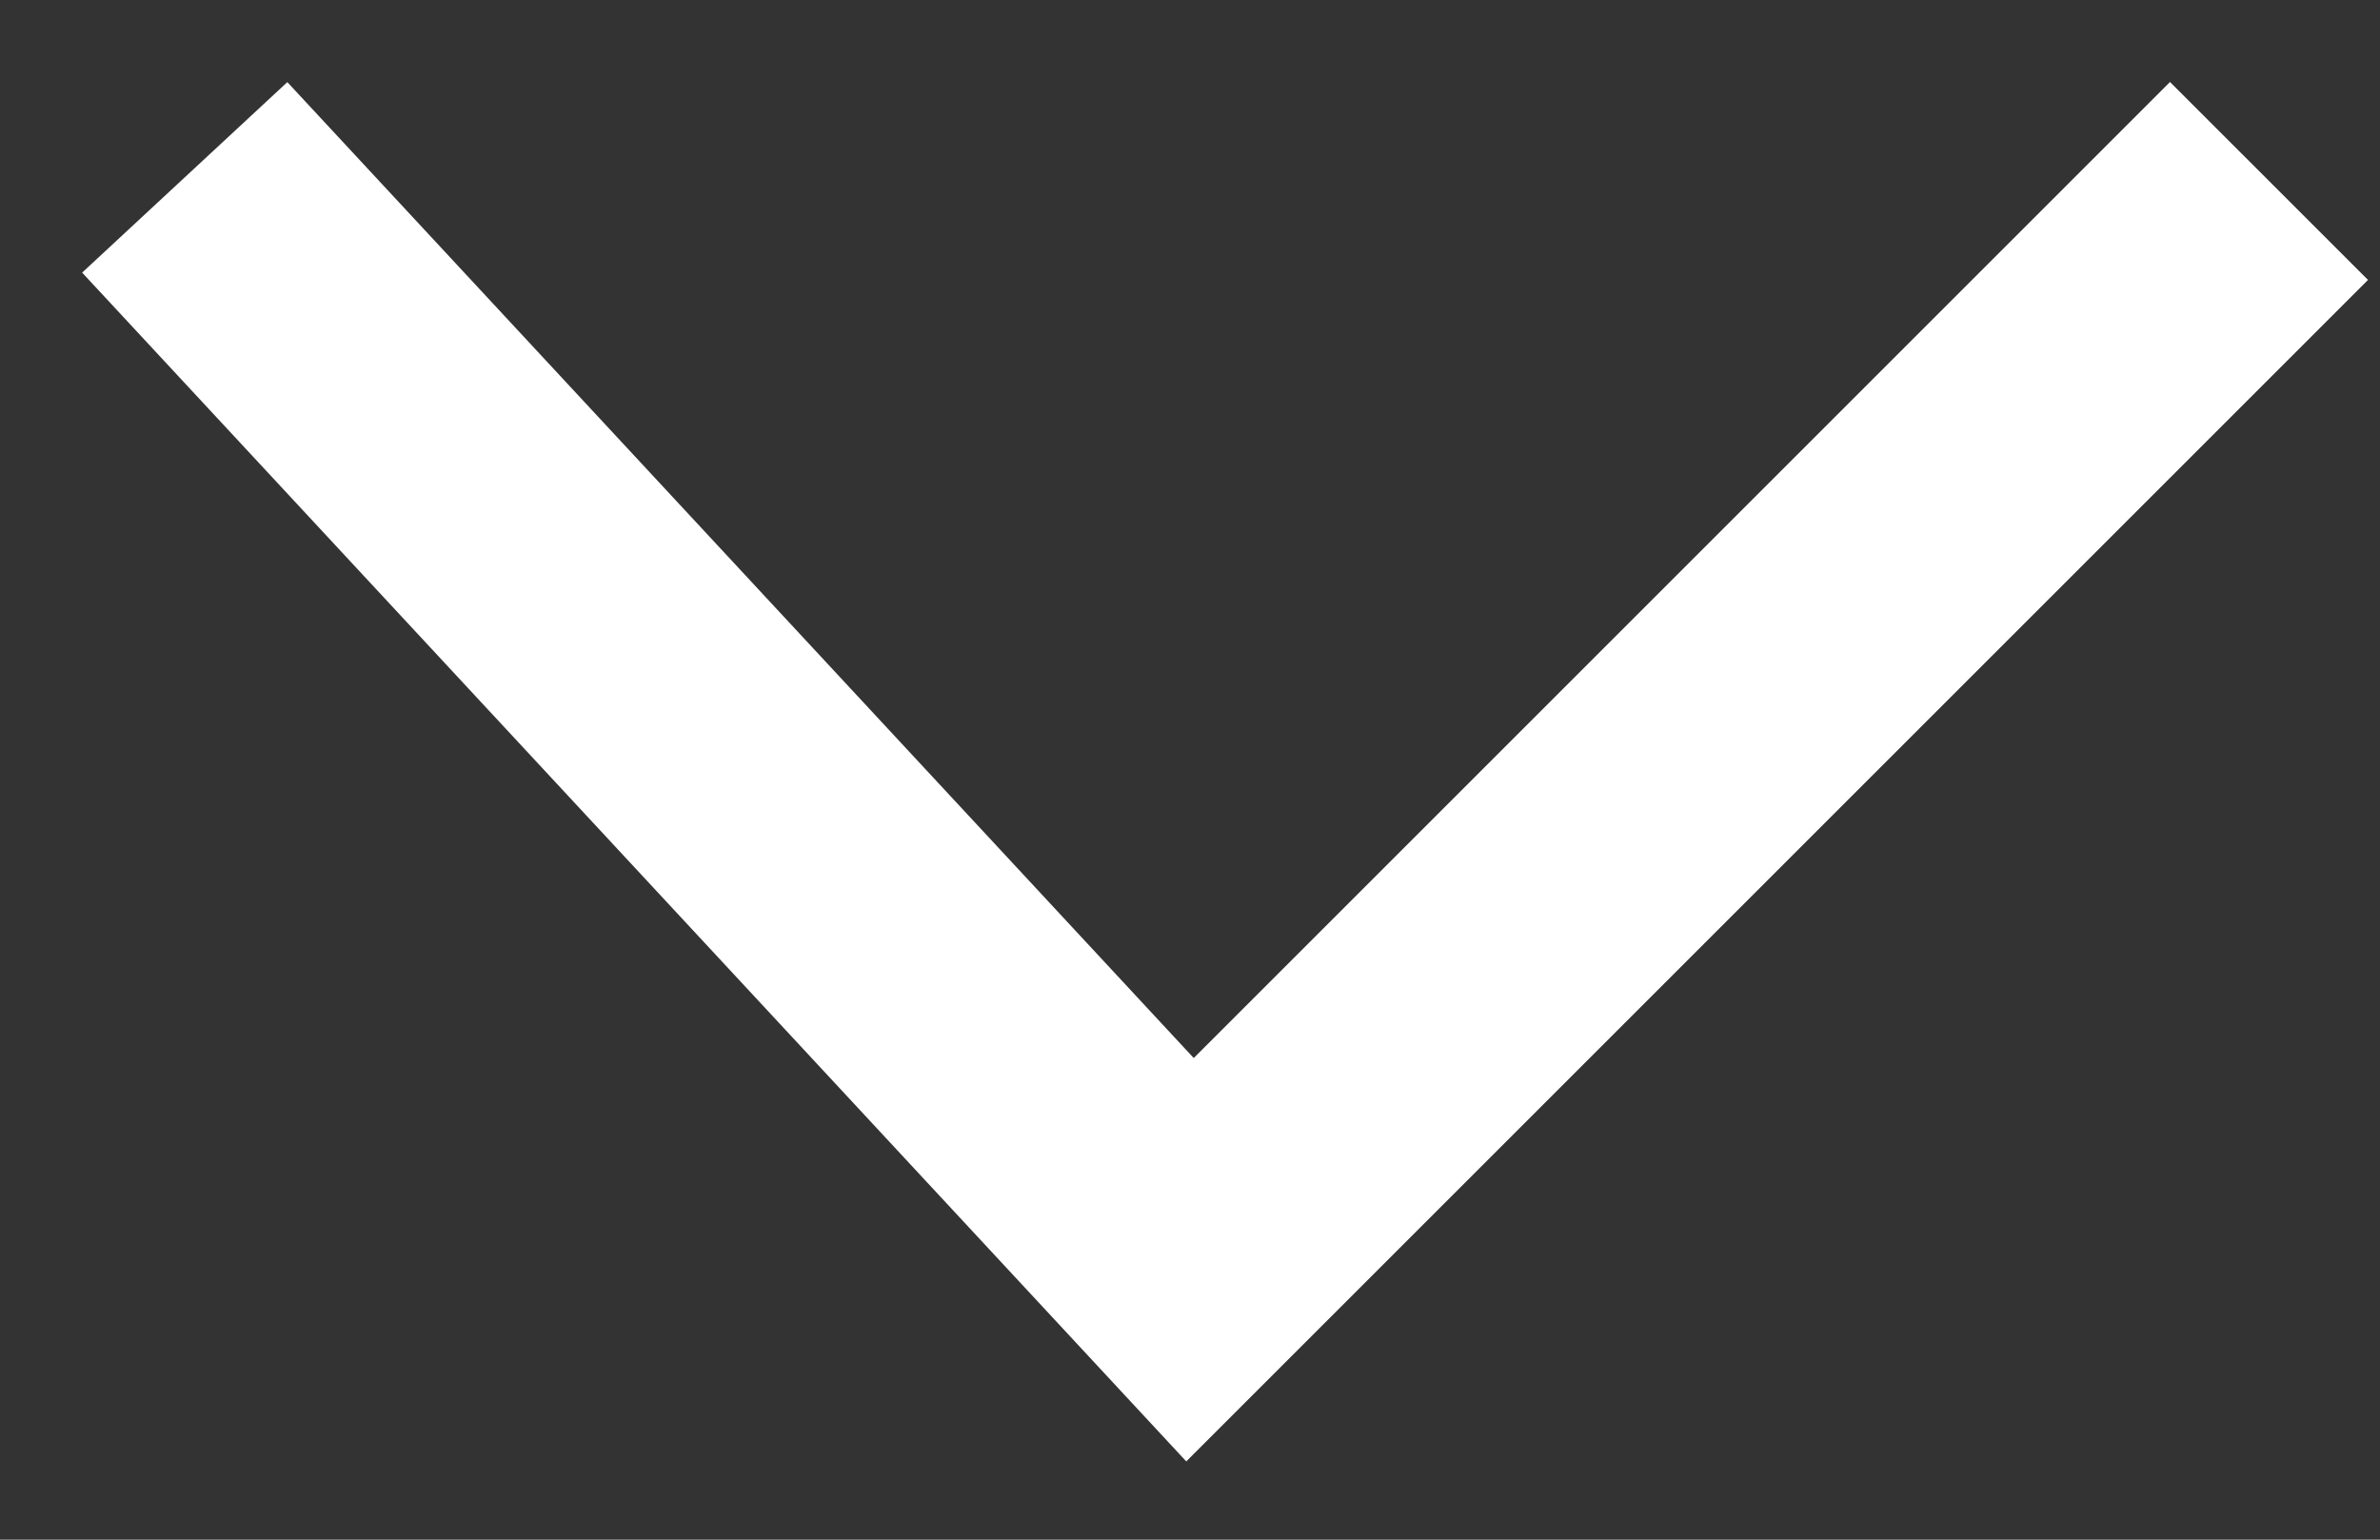 <svg width="17" height="11" viewBox="0 0 17 11" fill="none" xmlns="http://www.w3.org/2000/svg">
<rect x="0" y="0" width="17" height="11" fill="#333333" stroke="none"/>
<path d="M15.5 2L8.5 9L2 2" stroke="white" stroke-width="2" stroke-miterlimit="10" stroke-linecap="square"/>
</svg>
